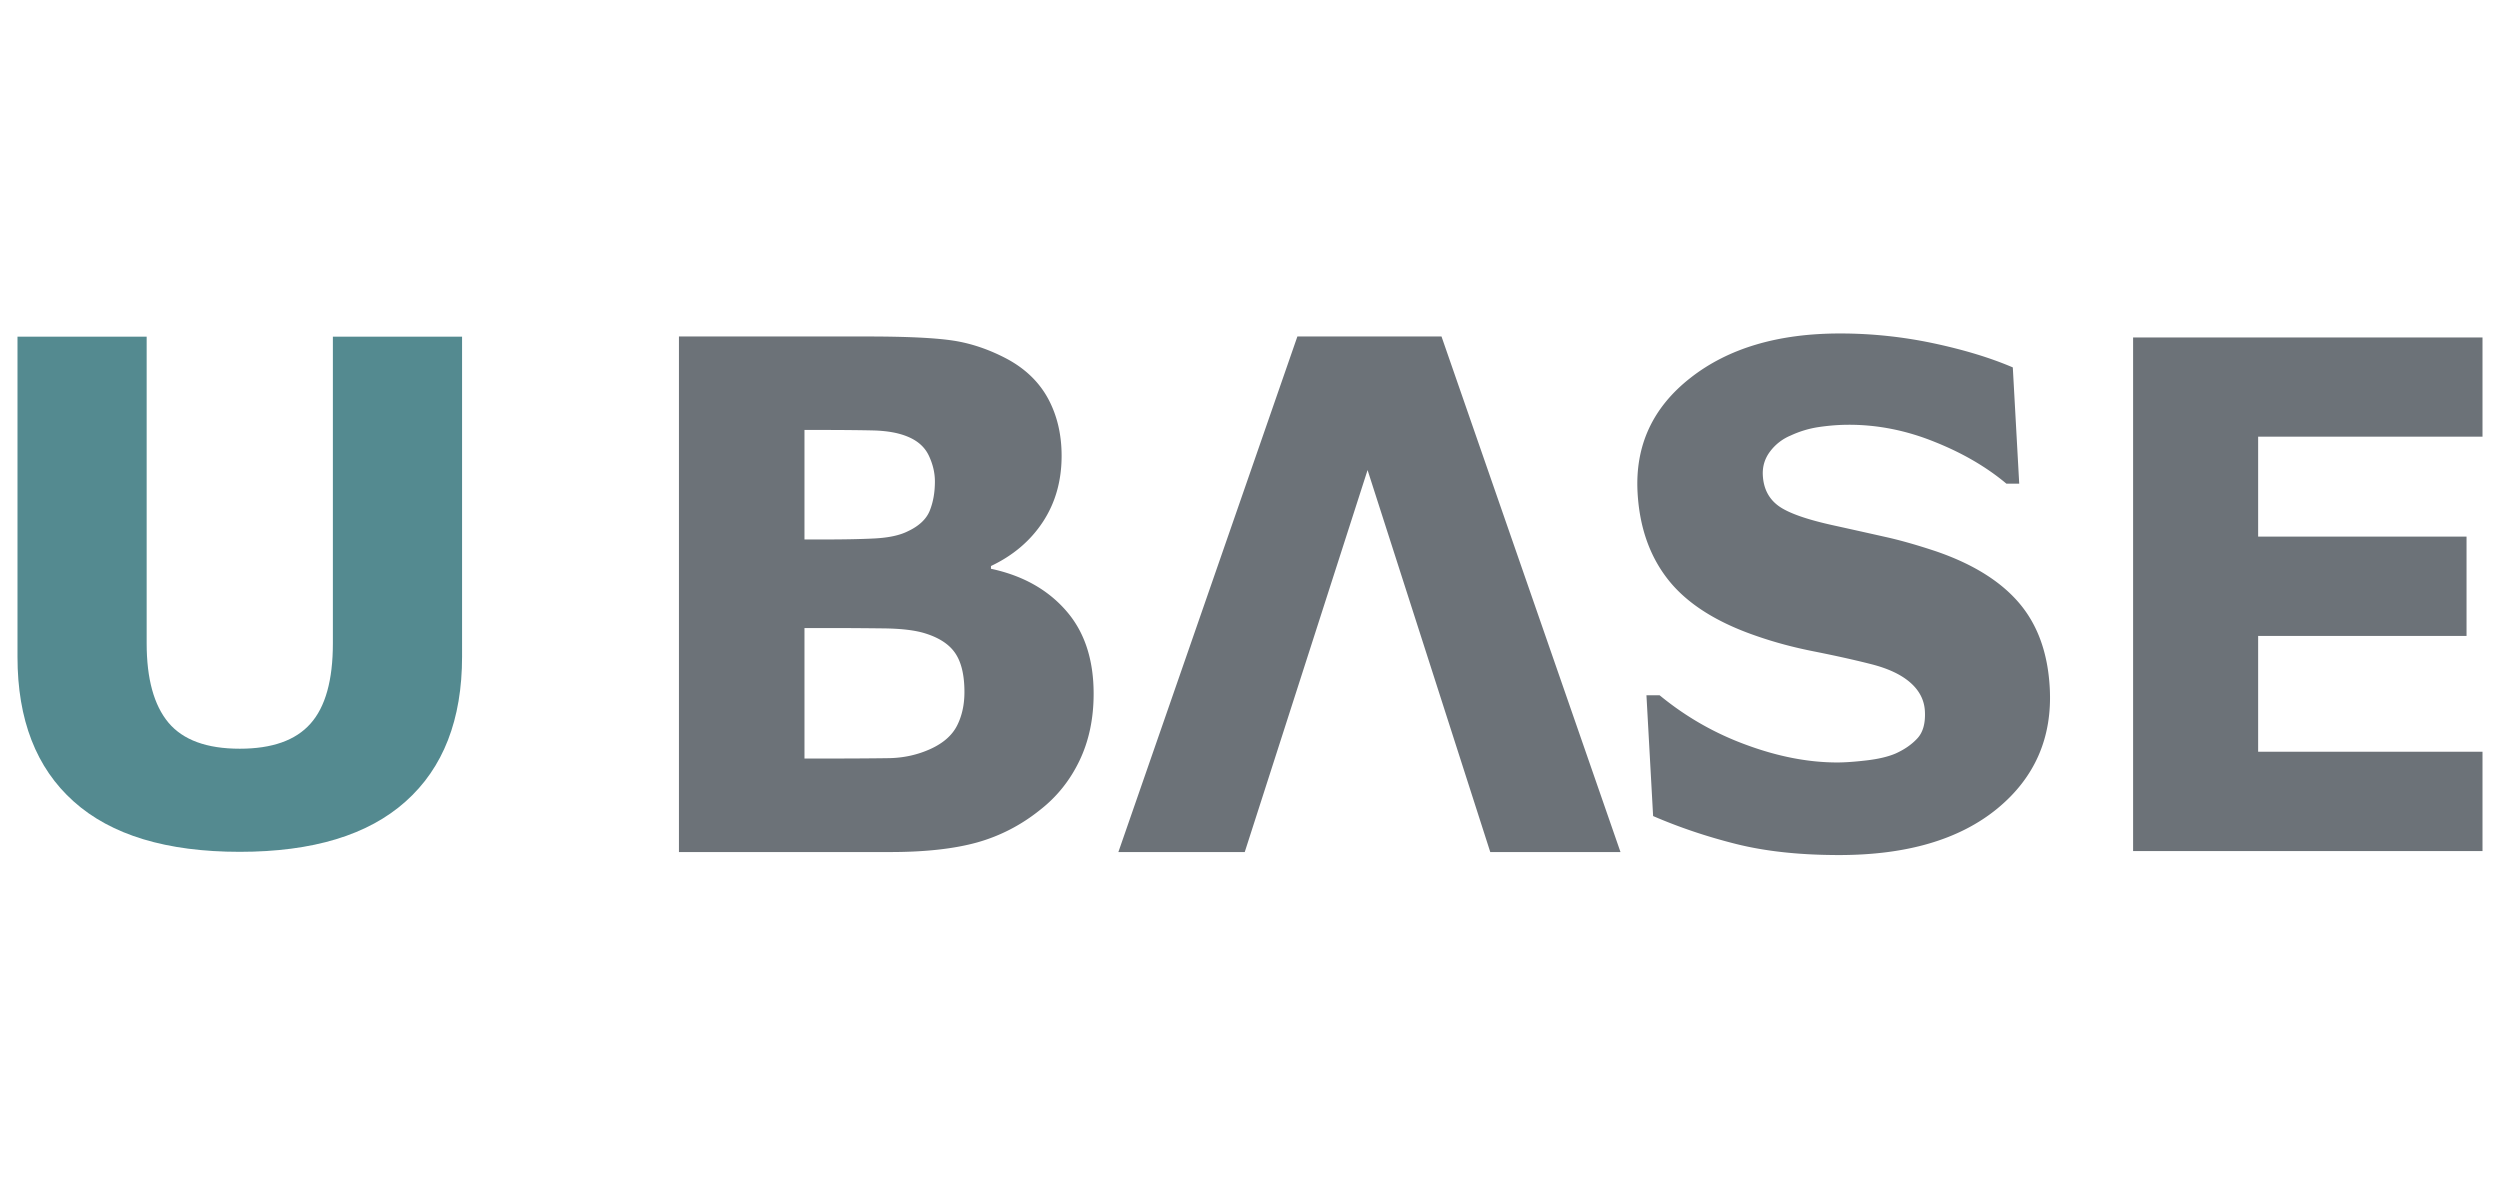 <svg xmlns="http://www.w3.org/2000/svg" width="549pt" height="261pt" viewBox="0 0 549 261"><clipPath id="a"><path d="M0 0h549v261H0Z"/></clipPath><g clip-path="url(#a)"><path fill="#6c7278" d="M210.165 159.35c-1.079 2.13-3.03 3.85-5.847 5.132-2.825 1.28-5.884 1.965-9.179 2.008-3.311.052-8.804.089-16.507.089h-1.969V137.92h5.976c4.075 0 7.972.036 11.703.078 3.729.063 6.667.413 8.837 1.095 3.126.979 5.341 2.447 6.643 4.426 1.317 1.979 1.967 4.8 1.967 8.459 0 2.772-.539 5.236-1.624 7.372m23.909-25.283c-4.061-4.636-9.553-7.695-16.459-9.166v-.605c4.897-2.315 8.705-5.573 11.435-9.744 2.72-4.16 4.08-8.981 4.08-14.445 0-4.703-.984-8.878-2.955-12.544-1.983-3.663-4.997-6.581-9.053-8.76-3.905-2.067-7.854-3.407-11.819-4.012-3.992-.604-10.284-.9-18.912-.9h-41.294v113.216h46.45c7.696 0 14.075-.721 19.121-2.133 5.037-1.43 9.64-3.82 13.793-7.17 3.641-2.85 6.509-6.423 8.582-10.738 2.081-4.332 3.12-9.233 3.12-14.717 0-7.578-2.024-13.673-6.089-18.282m-29.908-21.901c-.762 1.867-2.39 3.379-4.879 4.534-1.782.878-4.194 1.383-7.246 1.542-3.039.154-6.724.222-11.035.222h-4.343V94.417h2.587c5.385 0 9.573.038 12.578.11 2.989.085 5.474.523 7.459 1.347 2.232.91 3.796 2.3 4.689 4.195.882 1.872 1.33 3.766 1.33 5.647 0 2.444-.39 4.59-1.14 6.45M327.265 187.117h28.597L316.55 73.881h-31.64l-39.318 113.236h27.751l26.976-83.893ZM450.123 151.016c.606 10.884-3.237 19.74-11.518 26.55-8.291 6.796-19.872 10.203-34.742 10.203-8.585 0-16.109-.802-22.58-2.421-6.446-1.612-12.54-3.67-18.259-6.143l-1.464-26.531h2.881c5.77 4.747 12.149 8.397 19.155 10.939 6.977 2.566 13.602 3.824 19.869 3.824 1.609 0 3.732-.141 6.356-.446 2.611-.301 4.744-.8 6.389-1.494 2.015-.891 3.635-2.034 4.862-3.371 1.23-1.34 1.781-3.335 1.635-5.986-.139-2.418-1.217-4.521-3.239-6.274-2.016-1.756-4.903-3.1-8.661-4.043-3.941-1-8.118-1.907-12.502-2.782-4.387-.864-8.515-1.968-12.376-3.308-8.858-3.008-15.338-7.107-19.476-12.276-4.141-5.178-6.415-11.605-6.841-19.271-.573-10.292 3.293-18.688 11.598-25.191 8.307-6.52 19.25-9.764 32.835-9.764a98.57 98.57 0 0 1 20.372 2.117c6.722 1.423 12.586 3.188 17.594 5.335l1.409 25.537h-2.807c-4.385-3.678-9.666-6.756-15.834-9.21-6.167-2.49-12.412-3.731-18.704-3.731-2.223 0-4.428.173-6.623.495a22.428 22.428 0 0 0-6.245 1.877 10.775 10.775 0 0 0-4.475 3.466c-1.183 1.556-1.725 3.303-1.615 5.295.16 2.914 1.318 5.14 3.474 6.708 2.161 1.559 6.191 2.97 12.075 4.26 3.843.846 7.537 1.67 11.08 2.468 3.55.776 7.38 1.879 11.507 3.256 8.036 2.774 14.088 6.549 18.15 11.322 4.066 4.78 6.301 10.96 6.72 18.59M545.158 186.894h-76.73V74.104h76.73v21.794h-49.27v21.946h45.764v21.806h-45.764v25.434h49.27Z"/><path fill="#548a90" d="M73.1 73.937v67.338c0 8.103-1.647 13.984-4.923 17.643-3.27 3.683-8.448 5.5-15.522 5.5-7.244 0-12.452-1.906-15.659-5.72-3.194-3.826-4.789-9.635-4.789-17.423V73.937H3.841v70.32c0 13.8 4.108 24.382 12.332 31.74 8.227 7.385 20.398 11.064 36.482 11.064 16.032 0 28.181-3.68 36.431-11.064 8.256-7.358 12.384-17.97 12.384-31.806V73.937Z"/></g></svg>